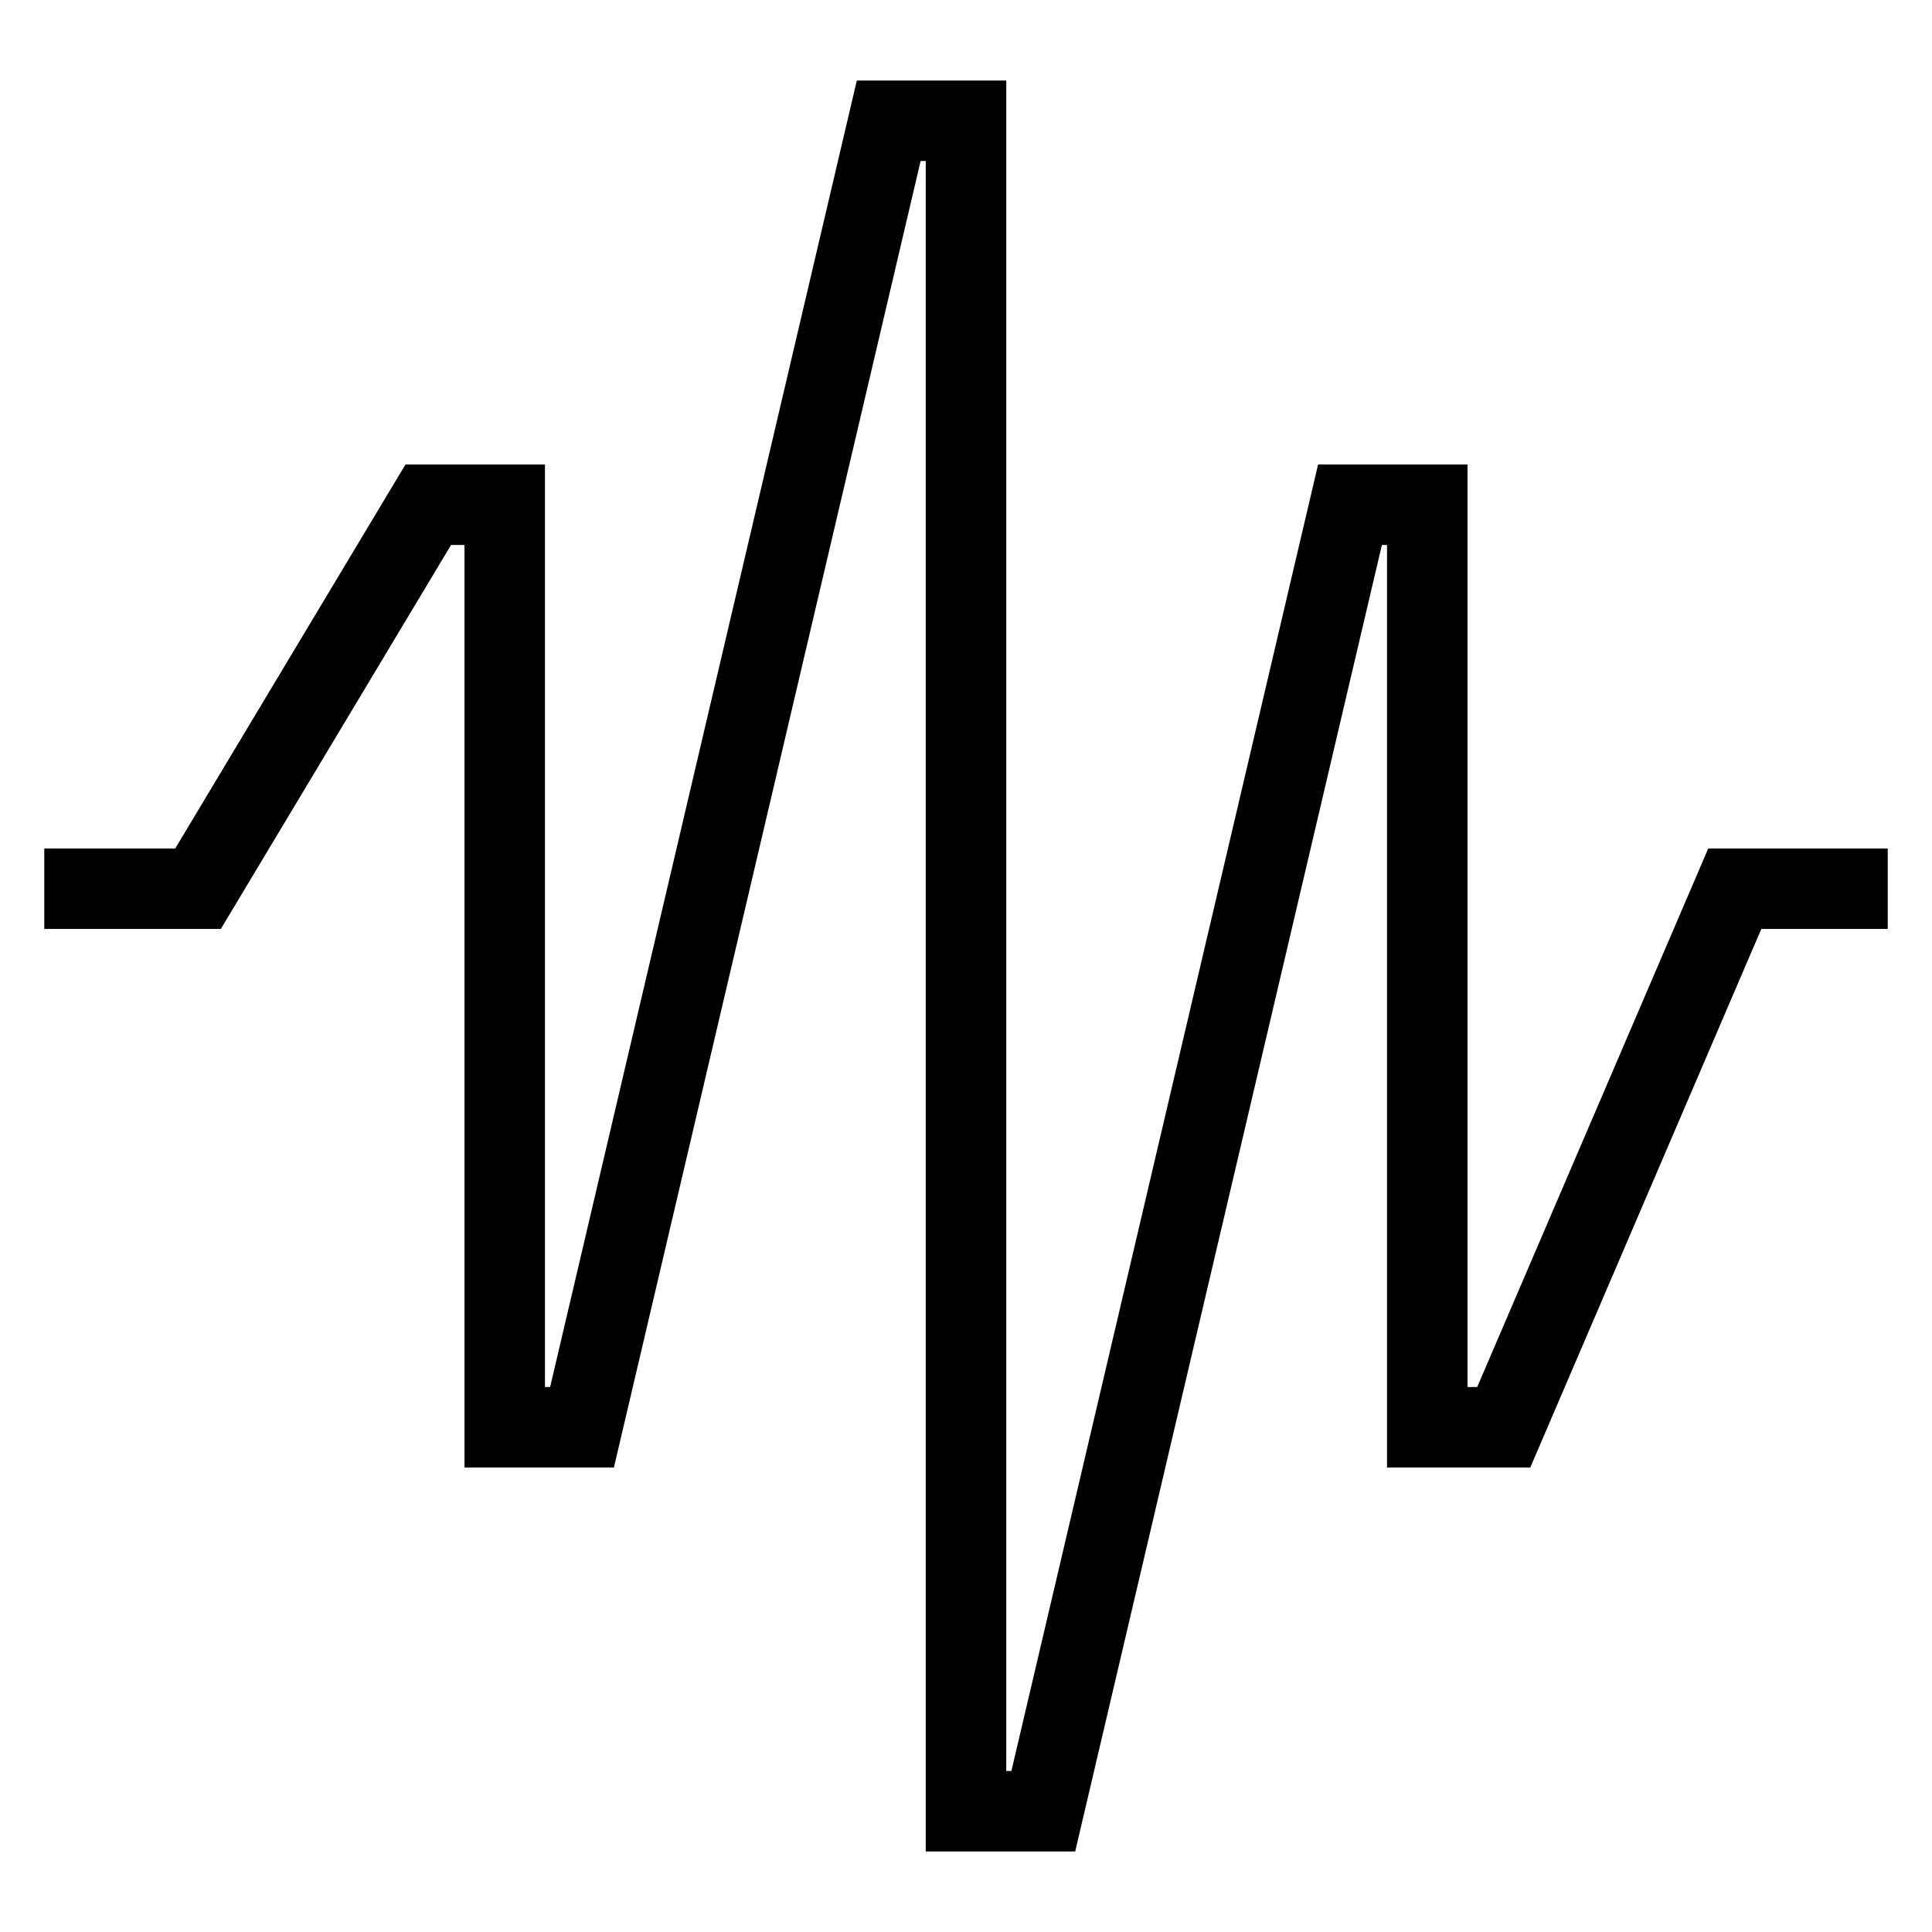 <svg xmlns="http://www.w3.org/2000/svg" id="Layer_1" data-name="Layer 1" viewBox="0 0 24 24" stroke-width="1" width="48" height="48"><defs><style>.cls-6374f543b67f094e4896c5ca-1{fill:none;stroke:currentColor;stroke-miterlimit:10;}</style></defs><polyline class="cls-6374f543b67f094e4896c5ca-1" points="23.45 11.04 21.55 11.04 18.68 17.73 17.73 17.73 17.73 6.27 16.77 6.27 12.96 22.5 12 22.5 12 1.5 11.04 1.5 7.23 17.73 6.27 17.73 6.27 6.27 6.27 6.27 5.32 6.27 2.46 11.04 0.55 11.04"></polyline></svg>